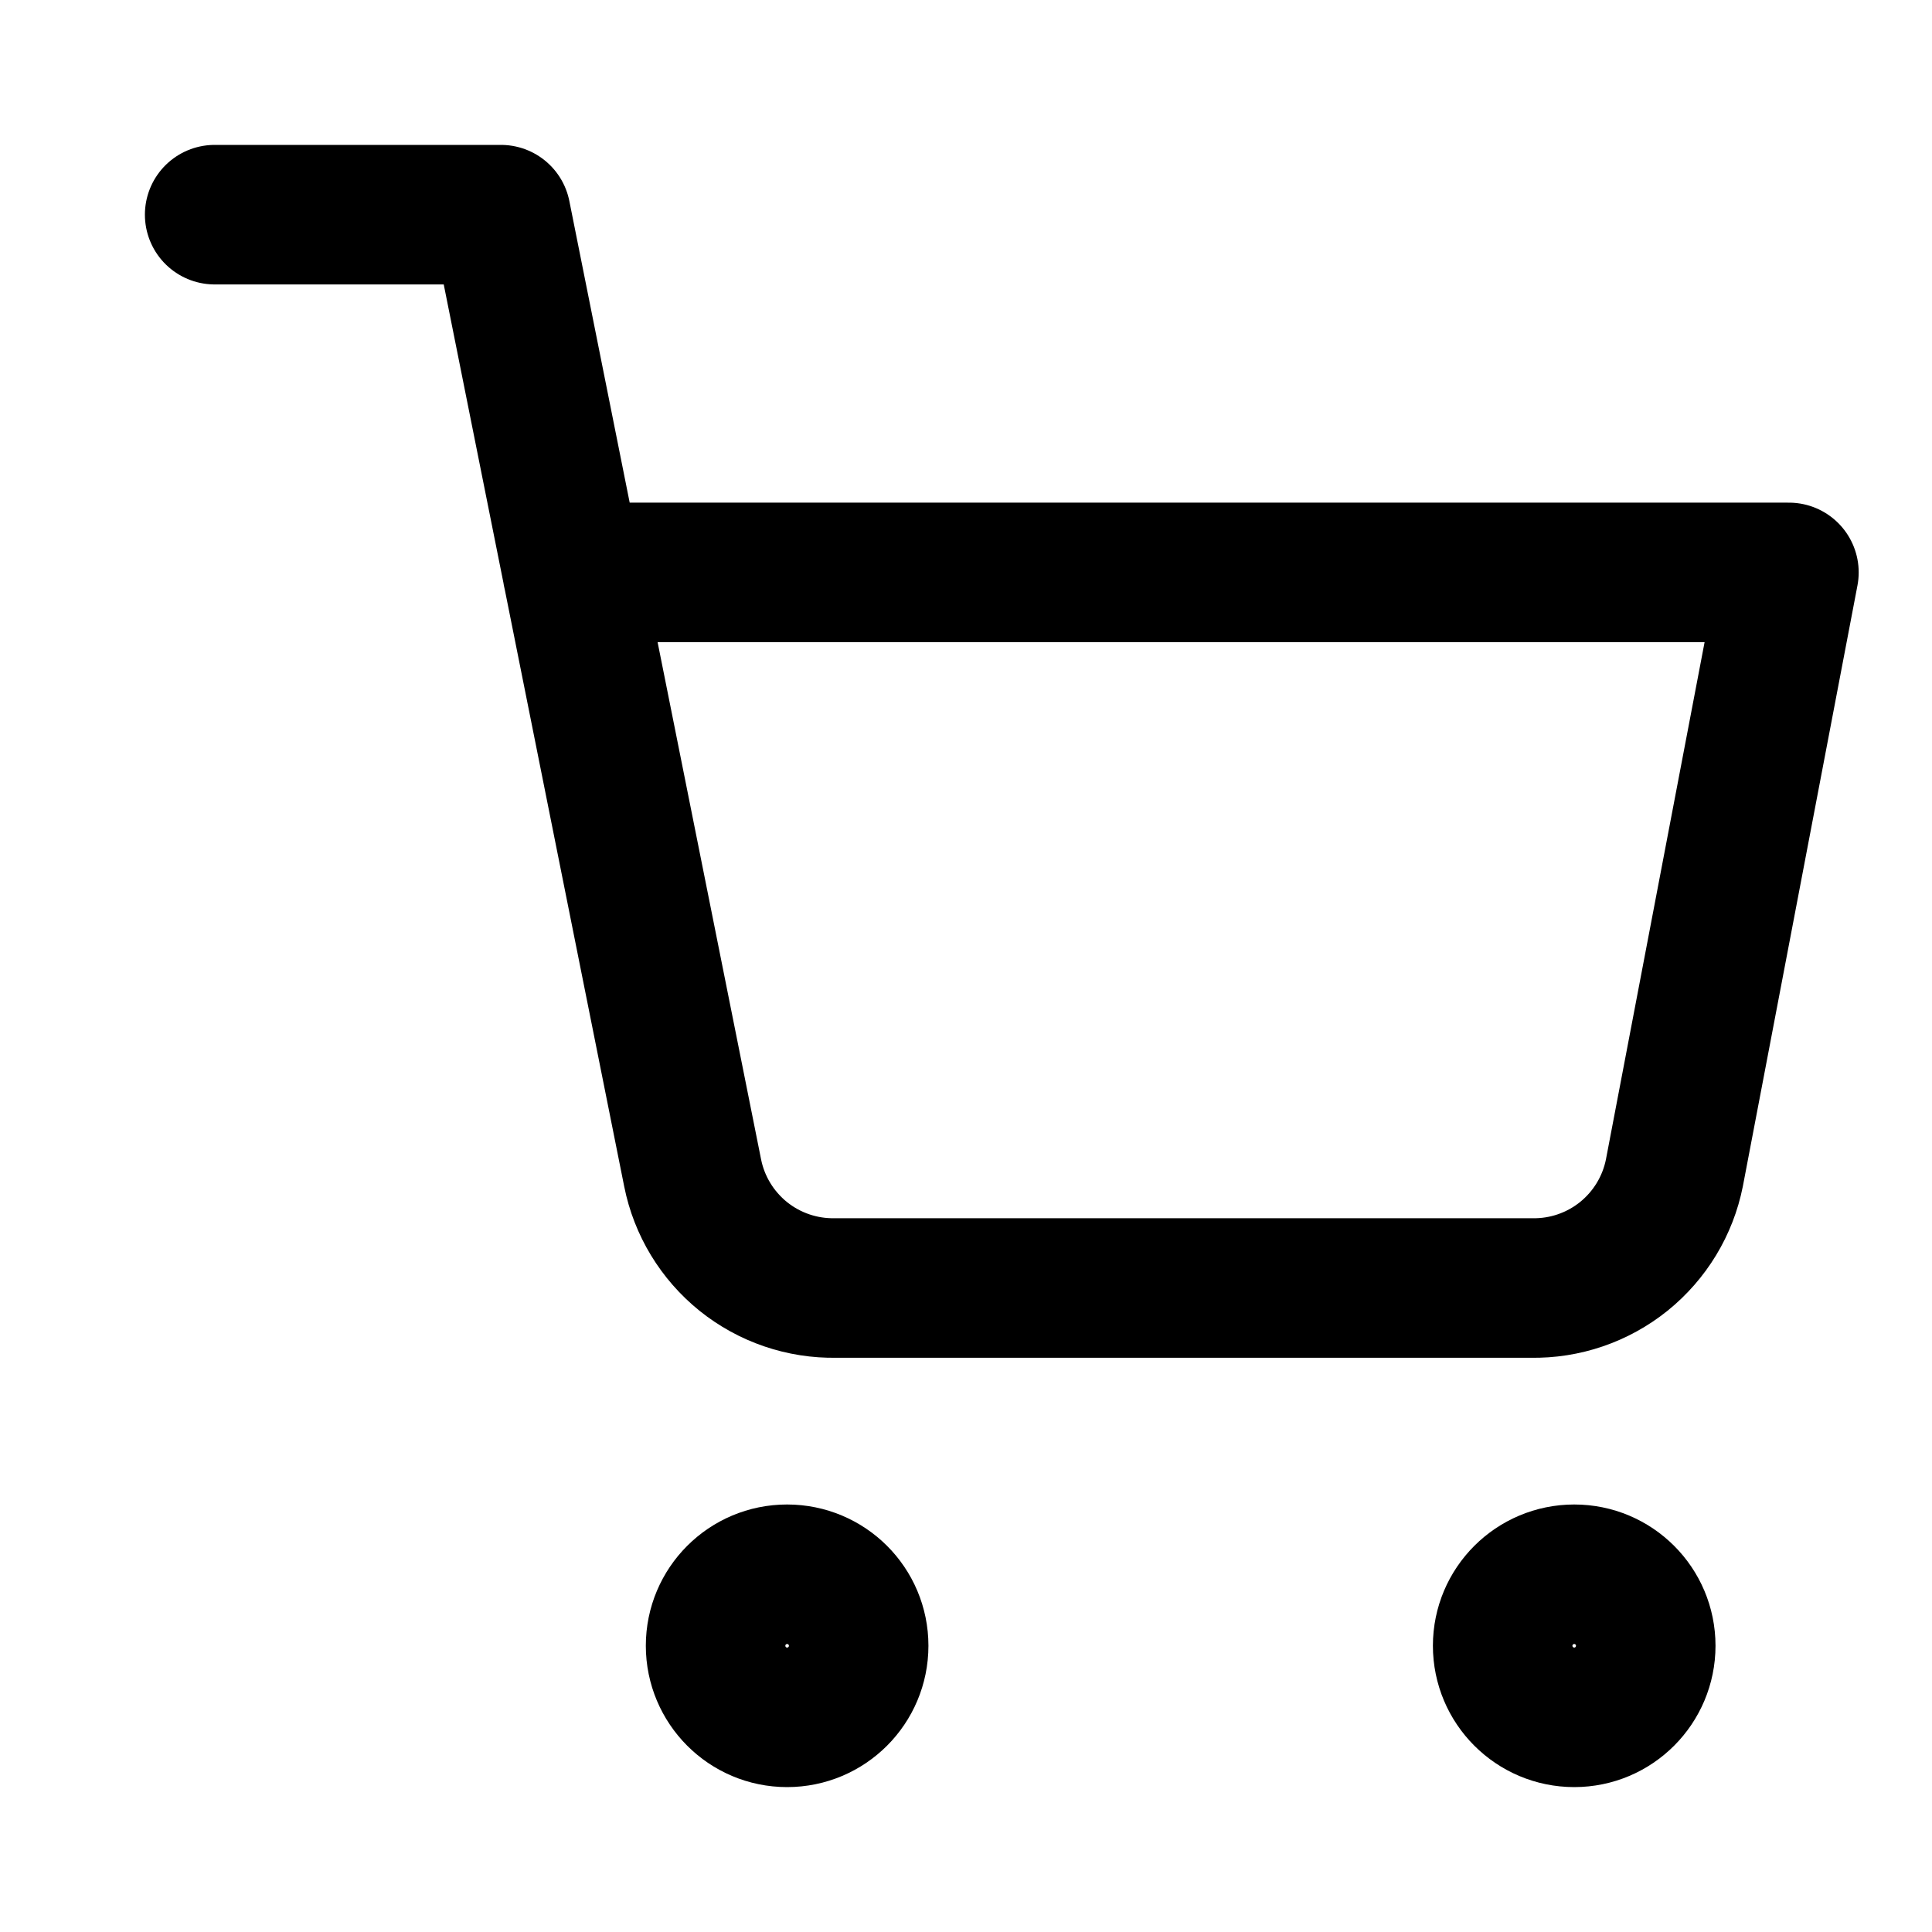 <svg width="18" height="18" viewBox="0 0 18 18" fill="none" xmlns="http://www.w3.org/2000/svg">
<path d="M2 2H4.667L6.453 10.927C6.514 11.234 6.681 11.509 6.925 11.706C7.169 11.902 7.474 12.006 7.787 12H14.267C14.579 12.006 14.884 11.902 15.128 11.706C15.372 11.509 15.539 11.234 15.6 10.927L16.667 5.333H5.333M8 15.333C8 15.701 7.702 16 7.333 16C6.965 16 6.667 15.701 6.667 15.333C6.667 14.965 6.965 14.667 7.333 14.667C7.702 14.667 8 14.965 8 15.333ZM15.333 15.333C15.333 15.701 15.035 16 14.667 16C14.299 16 14 15.701 14 15.333C14 14.965 14.299 14.667 14.667 14.667C15.035 14.667 15.333 14.965 15.333 15.333Z" stroke="currentColor" stroke-width="1.3" stroke-linecap="round" stroke-linejoin="round"/>
</svg>
